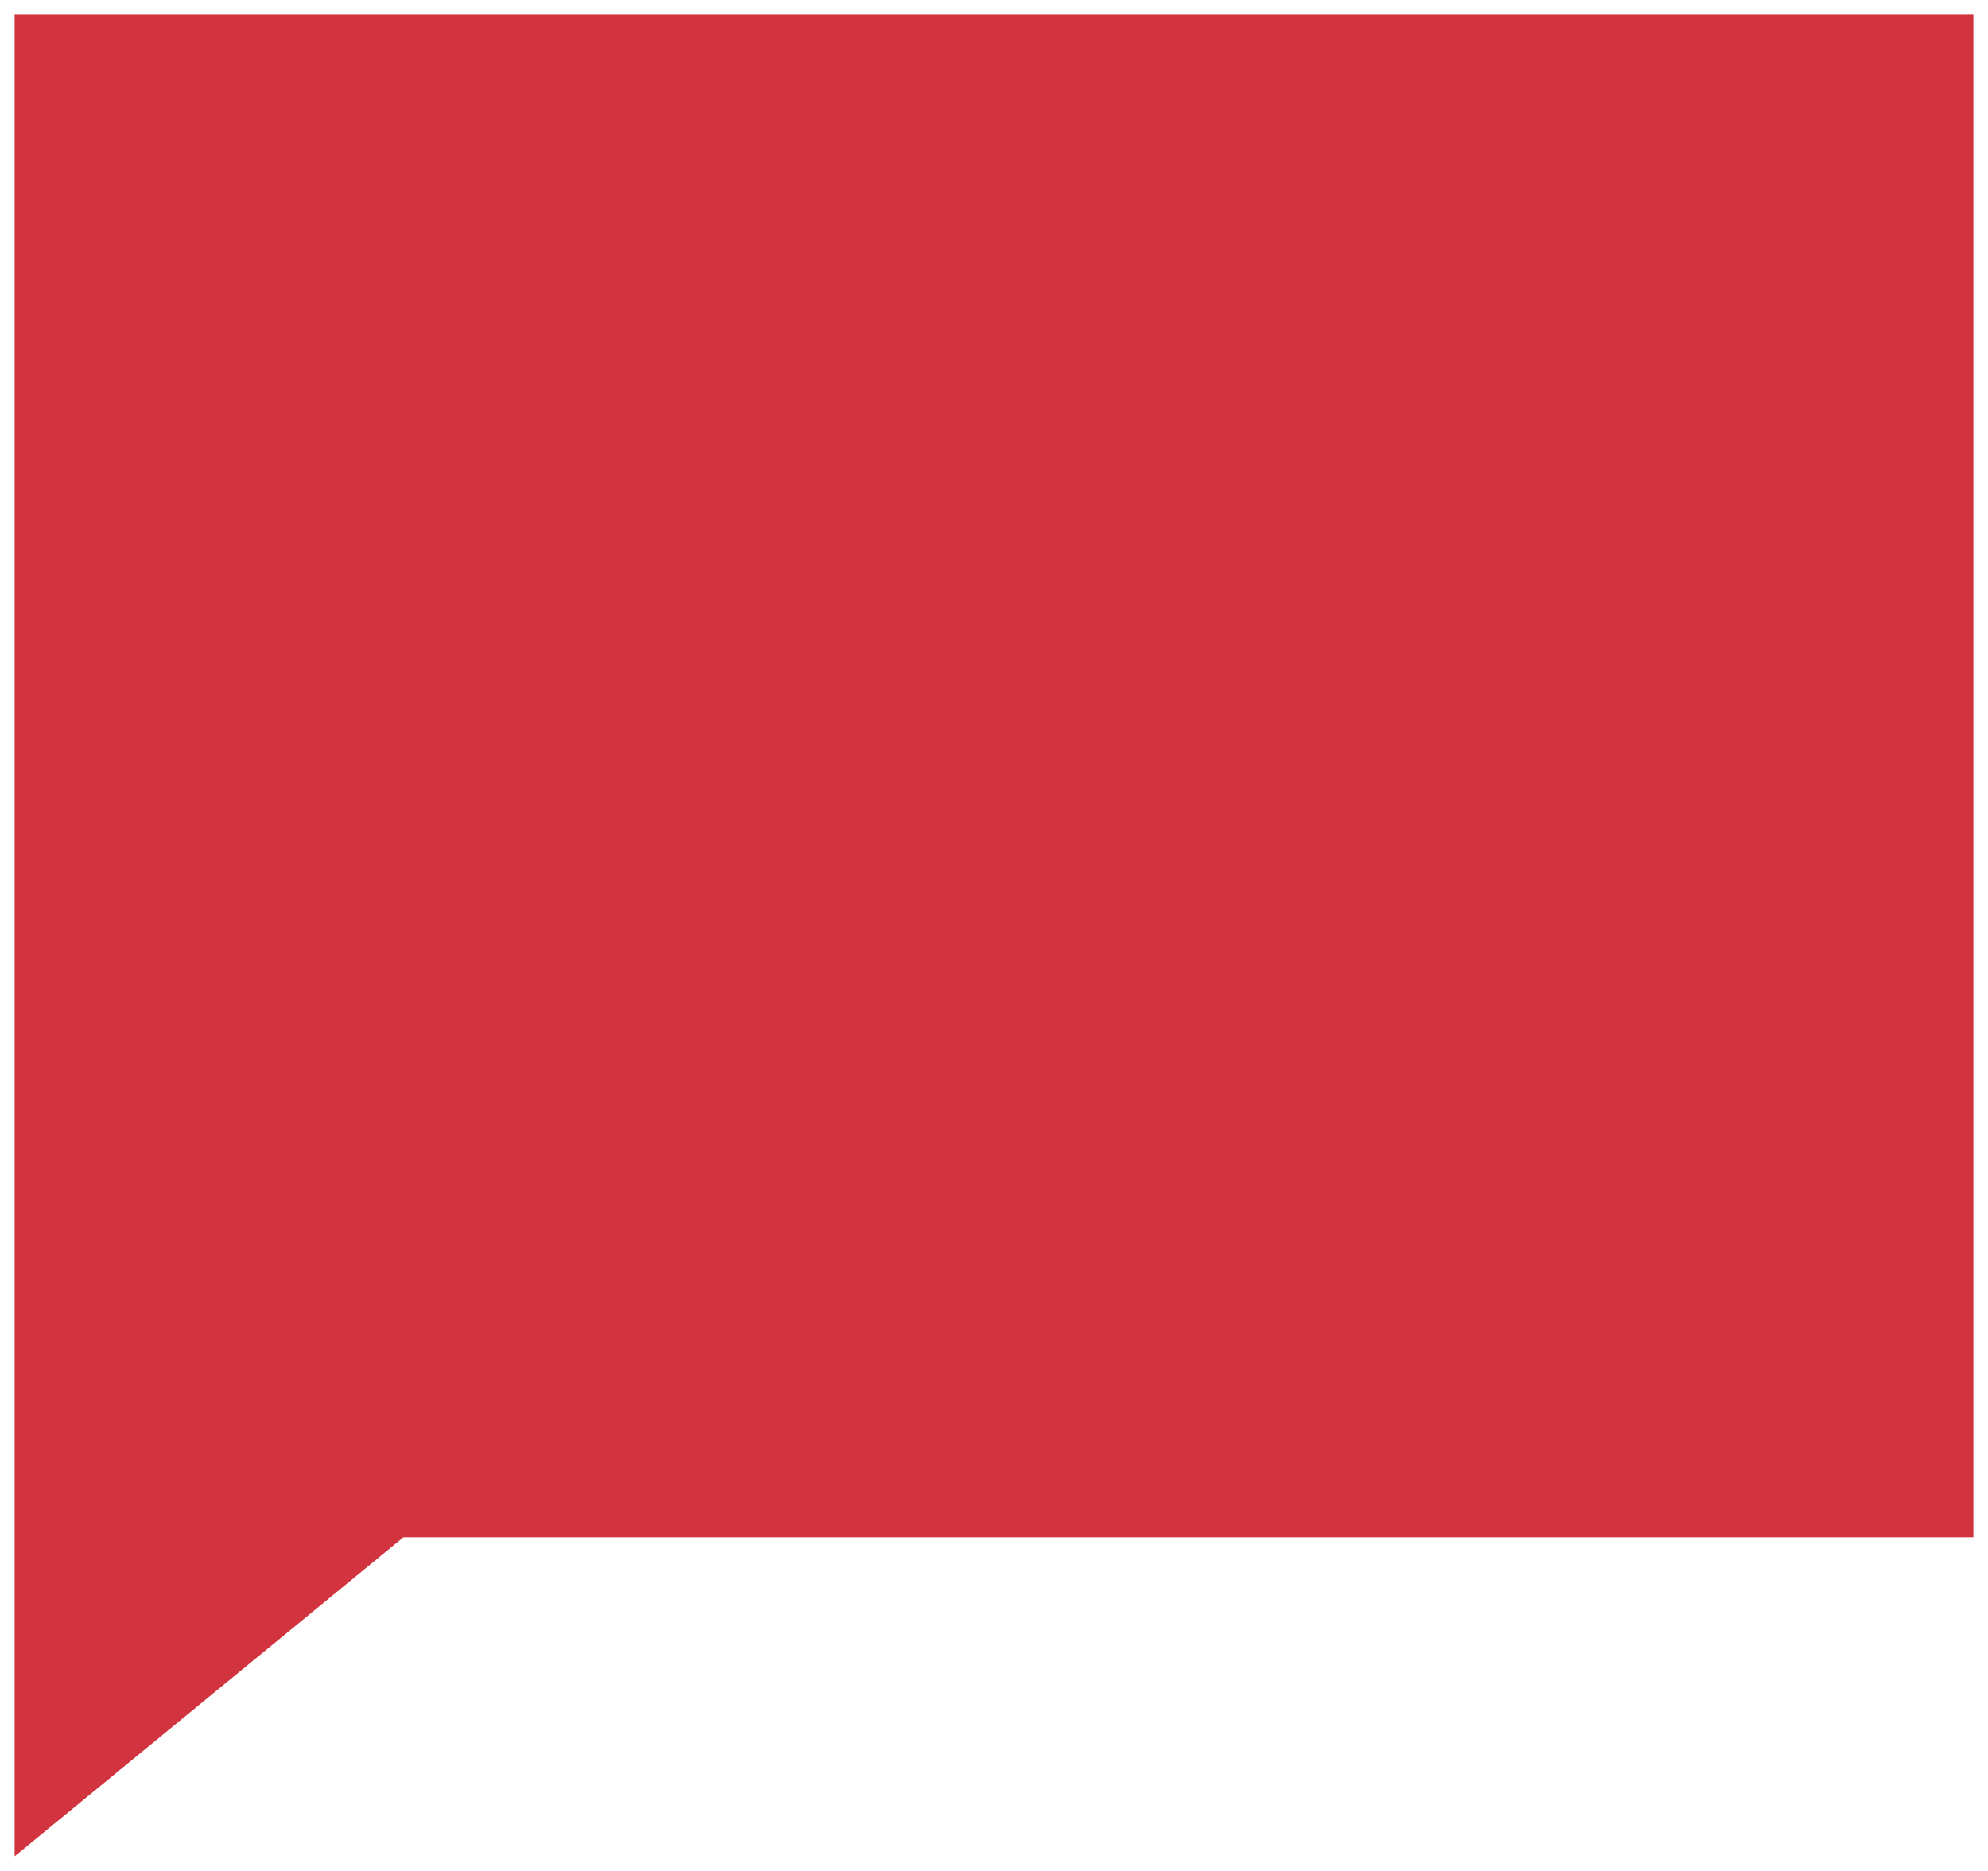 <?xml version="1.0" encoding="UTF-8"?>
<svg xmlns="http://www.w3.org/2000/svg" width="68" height="64" viewBox="0 0 68 64" fill="none">
  <path d="M13.798 52.587L0.5 63.5V0.5H67.5V52.587H13.798Z" fill="#D1343E"></path>
</svg>
